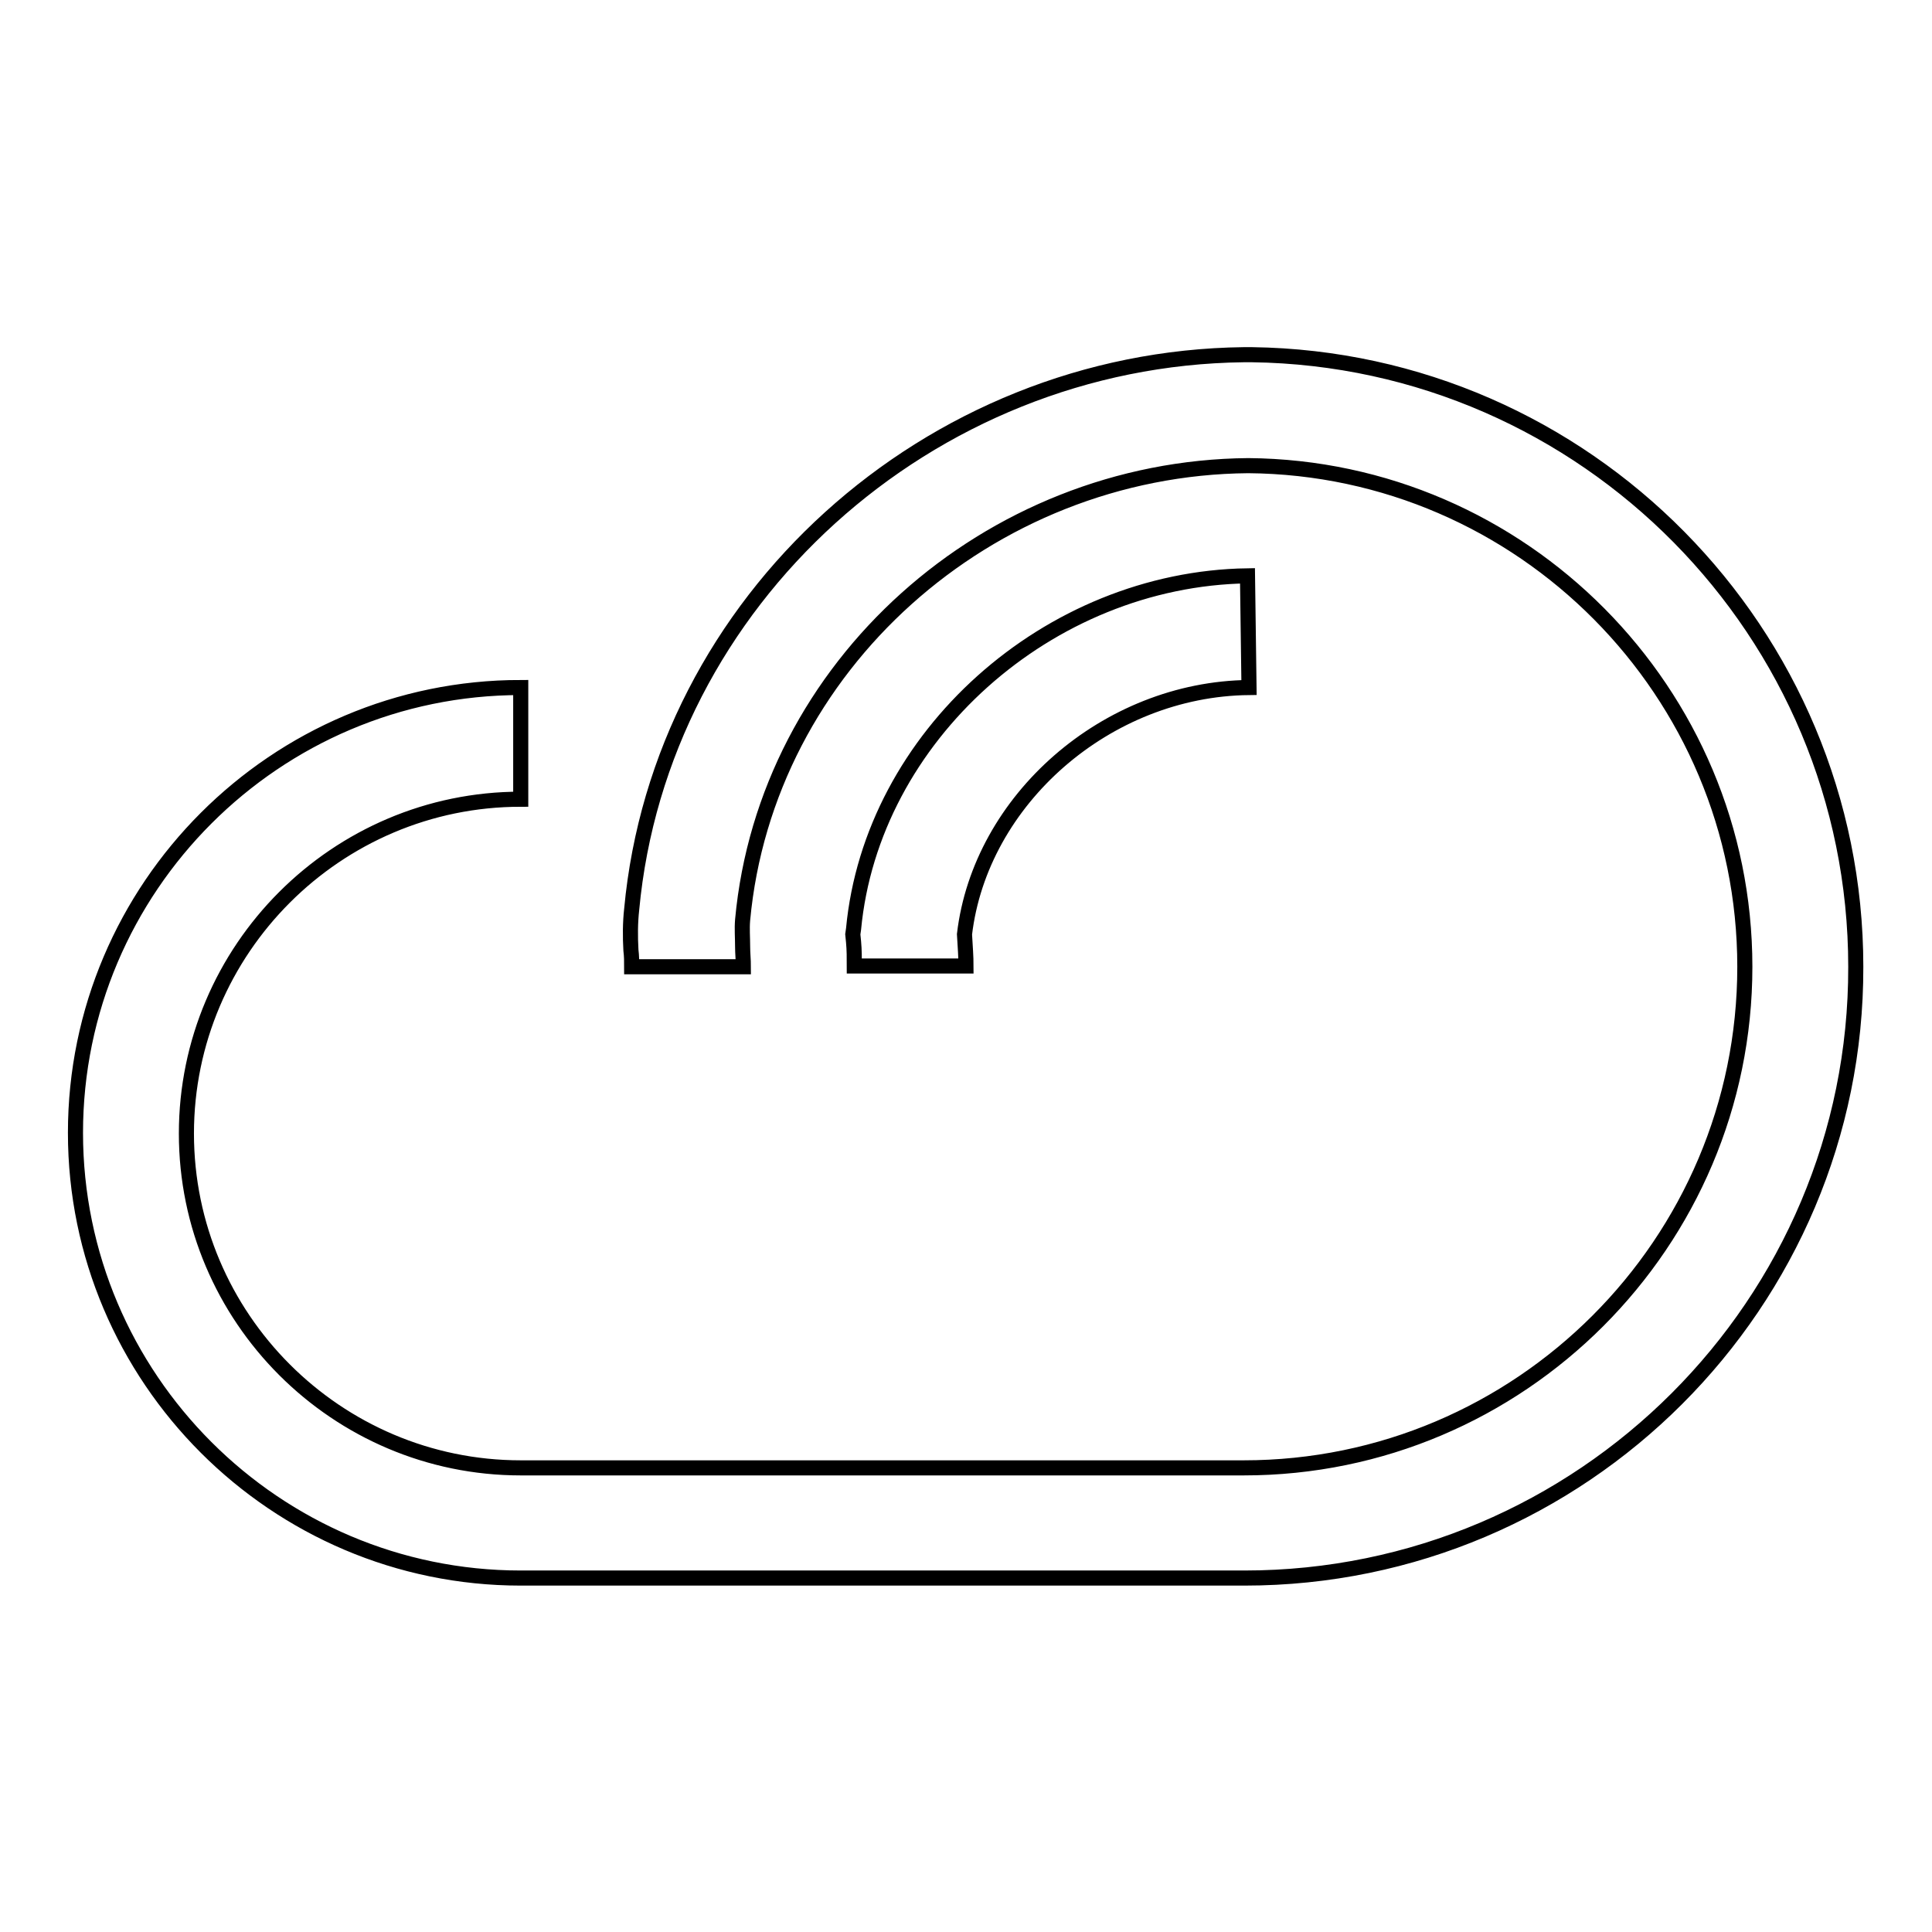 <?xml version="1.0" encoding="utf-8"?>
<!-- Svg Vector Icons : http://www.onlinewebfonts.com/icon -->
<!DOCTYPE svg PUBLIC "-//W3C//DTD SVG 1.1//EN" "http://www.w3.org/Graphics/SVG/1.1/DTD/svg11.dtd">
<svg version="1.1" xmlns="http://www.w3.org/2000/svg" xmlns:xlink="http://www.w3.org/1999/xlink" x="0px" y="0px" viewBox="0 0 256 256" enable-background="new 0 0 256 256" xml:space="preserve">
<g> <path stroke-width="2" fill-opacity="0" stroke="#000000"  d="M128,128h-14.8c0-1.1,0-2.1-0.1-3.2l-0.1-1l0.1-0.7c2.4-25.5,25.8-46.4,52.2-46.8l0.2,14.8 c-18.9,0.2-35.6,14.9-37.7,32.7C127.9,125.5,128,126.8,128,128z M164.9,209.1H69c-32.5,0-59-26.5-59-59c0-32.5,26.5-59,59-59v14.8 c-24.4,0-44.3,19.9-44.3,44.3c0,24.4,19.9,44.3,44.3,44.3h95.8c36.6,0,66.4-29.8,66.4-66.4c0-36.4-29.5-66.1-65.8-66.4 c-34.5,0.3-63.9,26.6-67,60.2c-0.1,1.2,0,2.3,0,3.5c0,0.9,0.1,1.8,0.1,2.7H83.7c0-0.7,0-1.4-0.1-2.2c-0.1-1.8-0.1-3.6,0.1-5.4 c3.8-40.9,39.3-73,81.1-73.5l0,0l1.1,0c44.2,0.6,80,36.8,80,81.1C246,172.7,209.6,209.1,164.9,209.1L164.9,209.1z"/></g>
</svg>